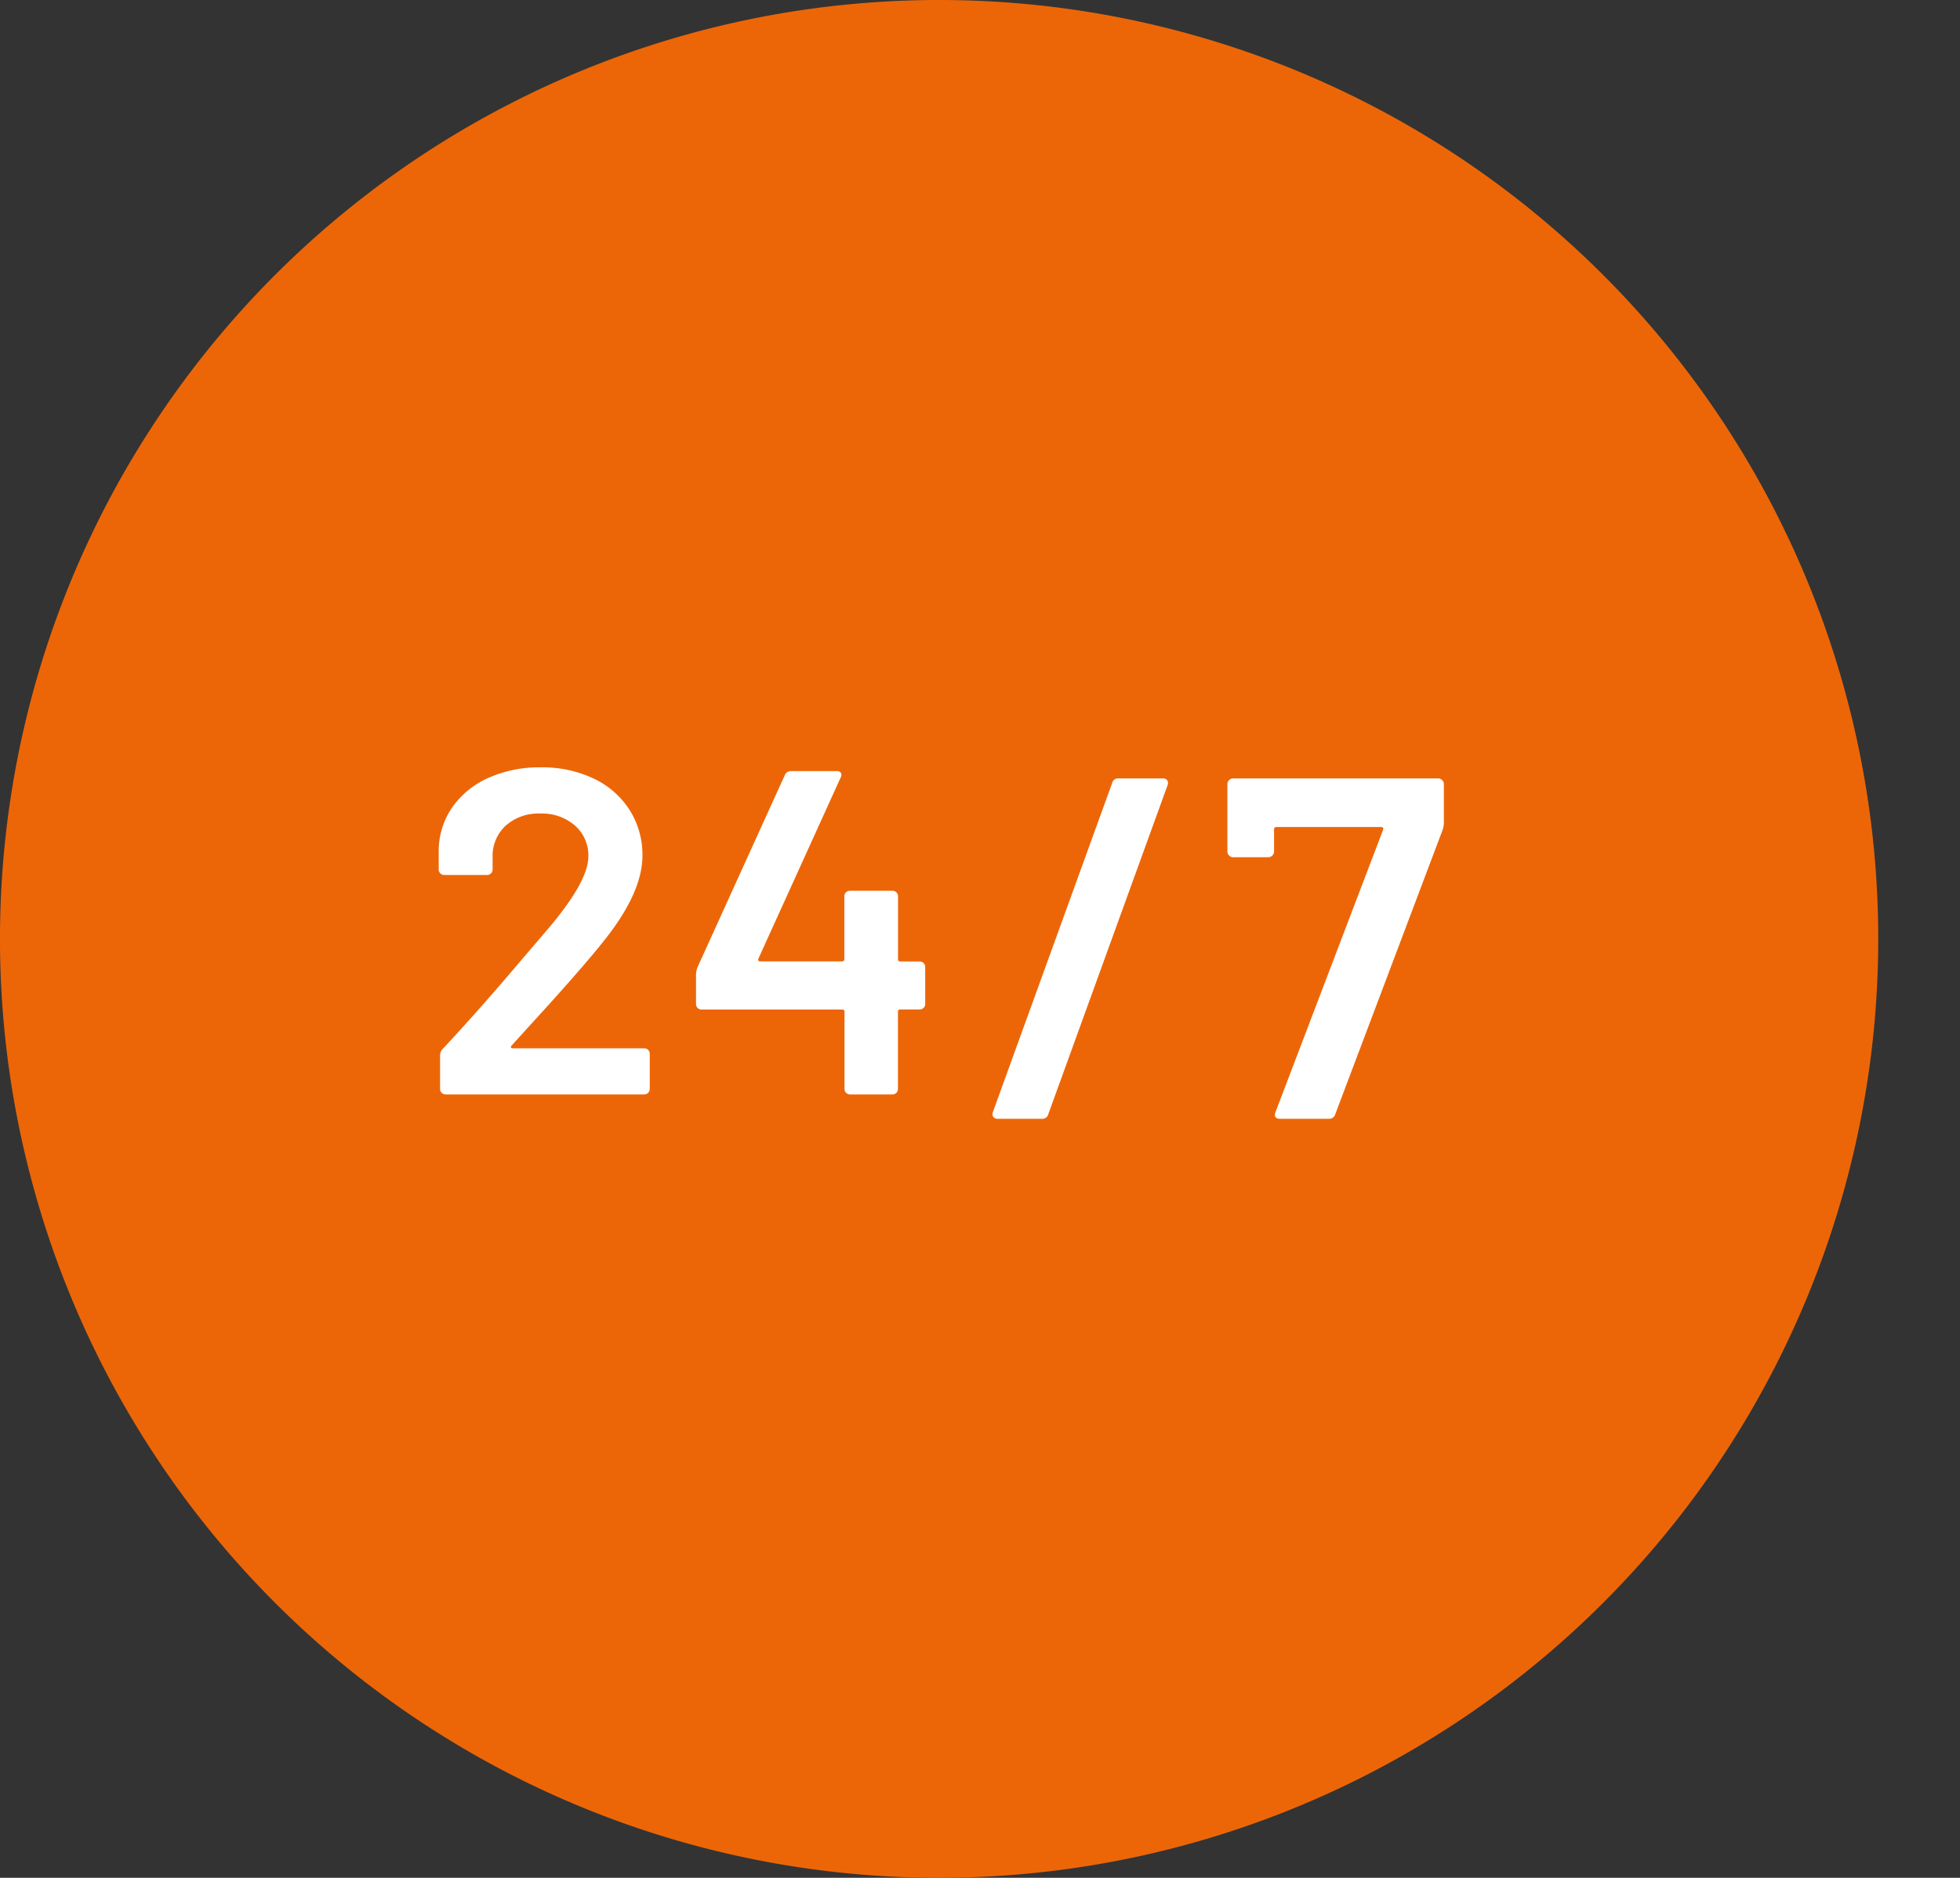 <svg xmlns="http://www.w3.org/2000/svg" width="107.242" height="102.77" viewBox="0 0 107.242 102.77">
  <rect x="0" y="0" width="107.242" height="102.77" fill="#333333" stroke="none"/>
  <g id="Gruppe_183" data-name="Gruppe 183" transform="translate(-1460 -318)">
    <path id="Pfad_667" data-name="Pfad 667" d="M519.1,869.34a51.385,51.385,0,1,0-51.385-51.385A51.386,51.386,0,0,0,519.1,869.34" transform="translate(992.284 -448.57)" fill="#ec6608"/>
    <rect id="Rechteck_124" data-name="Rechteck 124" width="83.445" height="66.654" transform="translate(1483.797 337.968)" fill="none"/>
    <g id="Gruppe_78" data-name="Gruppe 78" transform="translate(1484 360)">
      <path id="Pfad_212" data-name="Pfad 212" d="M4.888,1.769a.105.105,0,0,0-.038.1q.013.051.088.051h7.206a.3.3,0,0,1,.3.3V4.145a.3.3,0,0,1-.3.3H1.272a.3.3,0,0,1-.3-.3V2.325a.515.515,0,0,1,.152-.379Q3.042-.1,5.57-3.086L6.759-4.476q2.326-2.705,2.326-4.1a2.171,2.171,0,0,0-.733-1.694,2.733,2.733,0,0,0-1.9-.657,2.686,2.686,0,0,0-1.884.657,2.248,2.248,0,0,0-.721,1.745v.657a.293.293,0,0,1-.088.215.293.293,0,0,1-.215.088H1.2a.293.293,0,0,1-.215-.088.293.293,0,0,1-.088-.215V-8.952a4.217,4.217,0,0,1,.784-2.377A4.8,4.8,0,0,1,3.662-12.9a6.805,6.805,0,0,1,2.794-.556,6.537,6.537,0,0,1,2.958.632,4.7,4.7,0,0,1,1.947,1.732,4.579,4.579,0,0,1,.683,2.465q0,2.073-2.2,4.779Q8.63-2.327,5.849.707Zm22.325-4.6a.293.293,0,0,1,.215.088.293.293,0,0,1,.088.215V-.507a.293.293,0,0,1-.088.215.293.293,0,0,1-.215.088H26.151a.112.112,0,0,0-.126.126V4.145a.3.3,0,0,1-.3.3H23.4a.3.3,0,0,1-.3-.3V-.077A.112.112,0,0,0,22.965-.2H15.279a.293.293,0,0,1-.215-.088.293.293,0,0,1-.088-.215V-2.125a1.248,1.248,0,0,1,.076-.379L19.83-13.022a.358.358,0,0,1,.354-.228h2.478a.278.278,0,0,1,.24.088.272.272,0,0,1-.013.265l-4.5,9.911a.107.107,0,0,0,0,.1.081.081,0,0,0,.076.051h4.5a.112.112,0,0,0,.126-.126V-6.4a.293.293,0,0,1,.088-.215A.293.293,0,0,1,23.4-6.7h2.326a.293.293,0,0,1,.215.088.293.293,0,0,1,.088.215v3.439a.112.112,0,0,0,.126.126Z" transform="translate(-0.893 13.452)" fill="#fff"/>
      <path id="Pfad_211" data-name="Pfad 211" d="M.811,4.63a.3.3,0,0,1-.24-.093.292.292,0,0,1-.027-.279l6.52-17.991A.334.334,0,0,1,7.412-14H9.834a.3.3,0,0,1,.24.093.292.292,0,0,1,.027.279L3.579,4.364a.334.334,0,0,1-.346.266Zm15.463,0q-.4,0-.266-.373L21.89-11.179q.053-.16-.106-.16H16.061a.118.118,0,0,0-.133.133v1.2a.308.308,0,0,1-.093.226.308.308,0,0,1-.226.093H13.693a.308.308,0,0,1-.226-.093.308.308,0,0,1-.093-.226v-3.673a.308.308,0,0,1,.093-.226A.308.308,0,0,1,13.693-14H24.9a.308.308,0,0,1,.226.093.308.308,0,0,1,.093.226v2.129a1.314,1.314,0,0,1-.08.4L19.282,4.364a.35.35,0,0,1-.373.266Z" transform="translate(29.783 14.601)" fill="#fff"/>
    </g>
  </g>
</svg>
